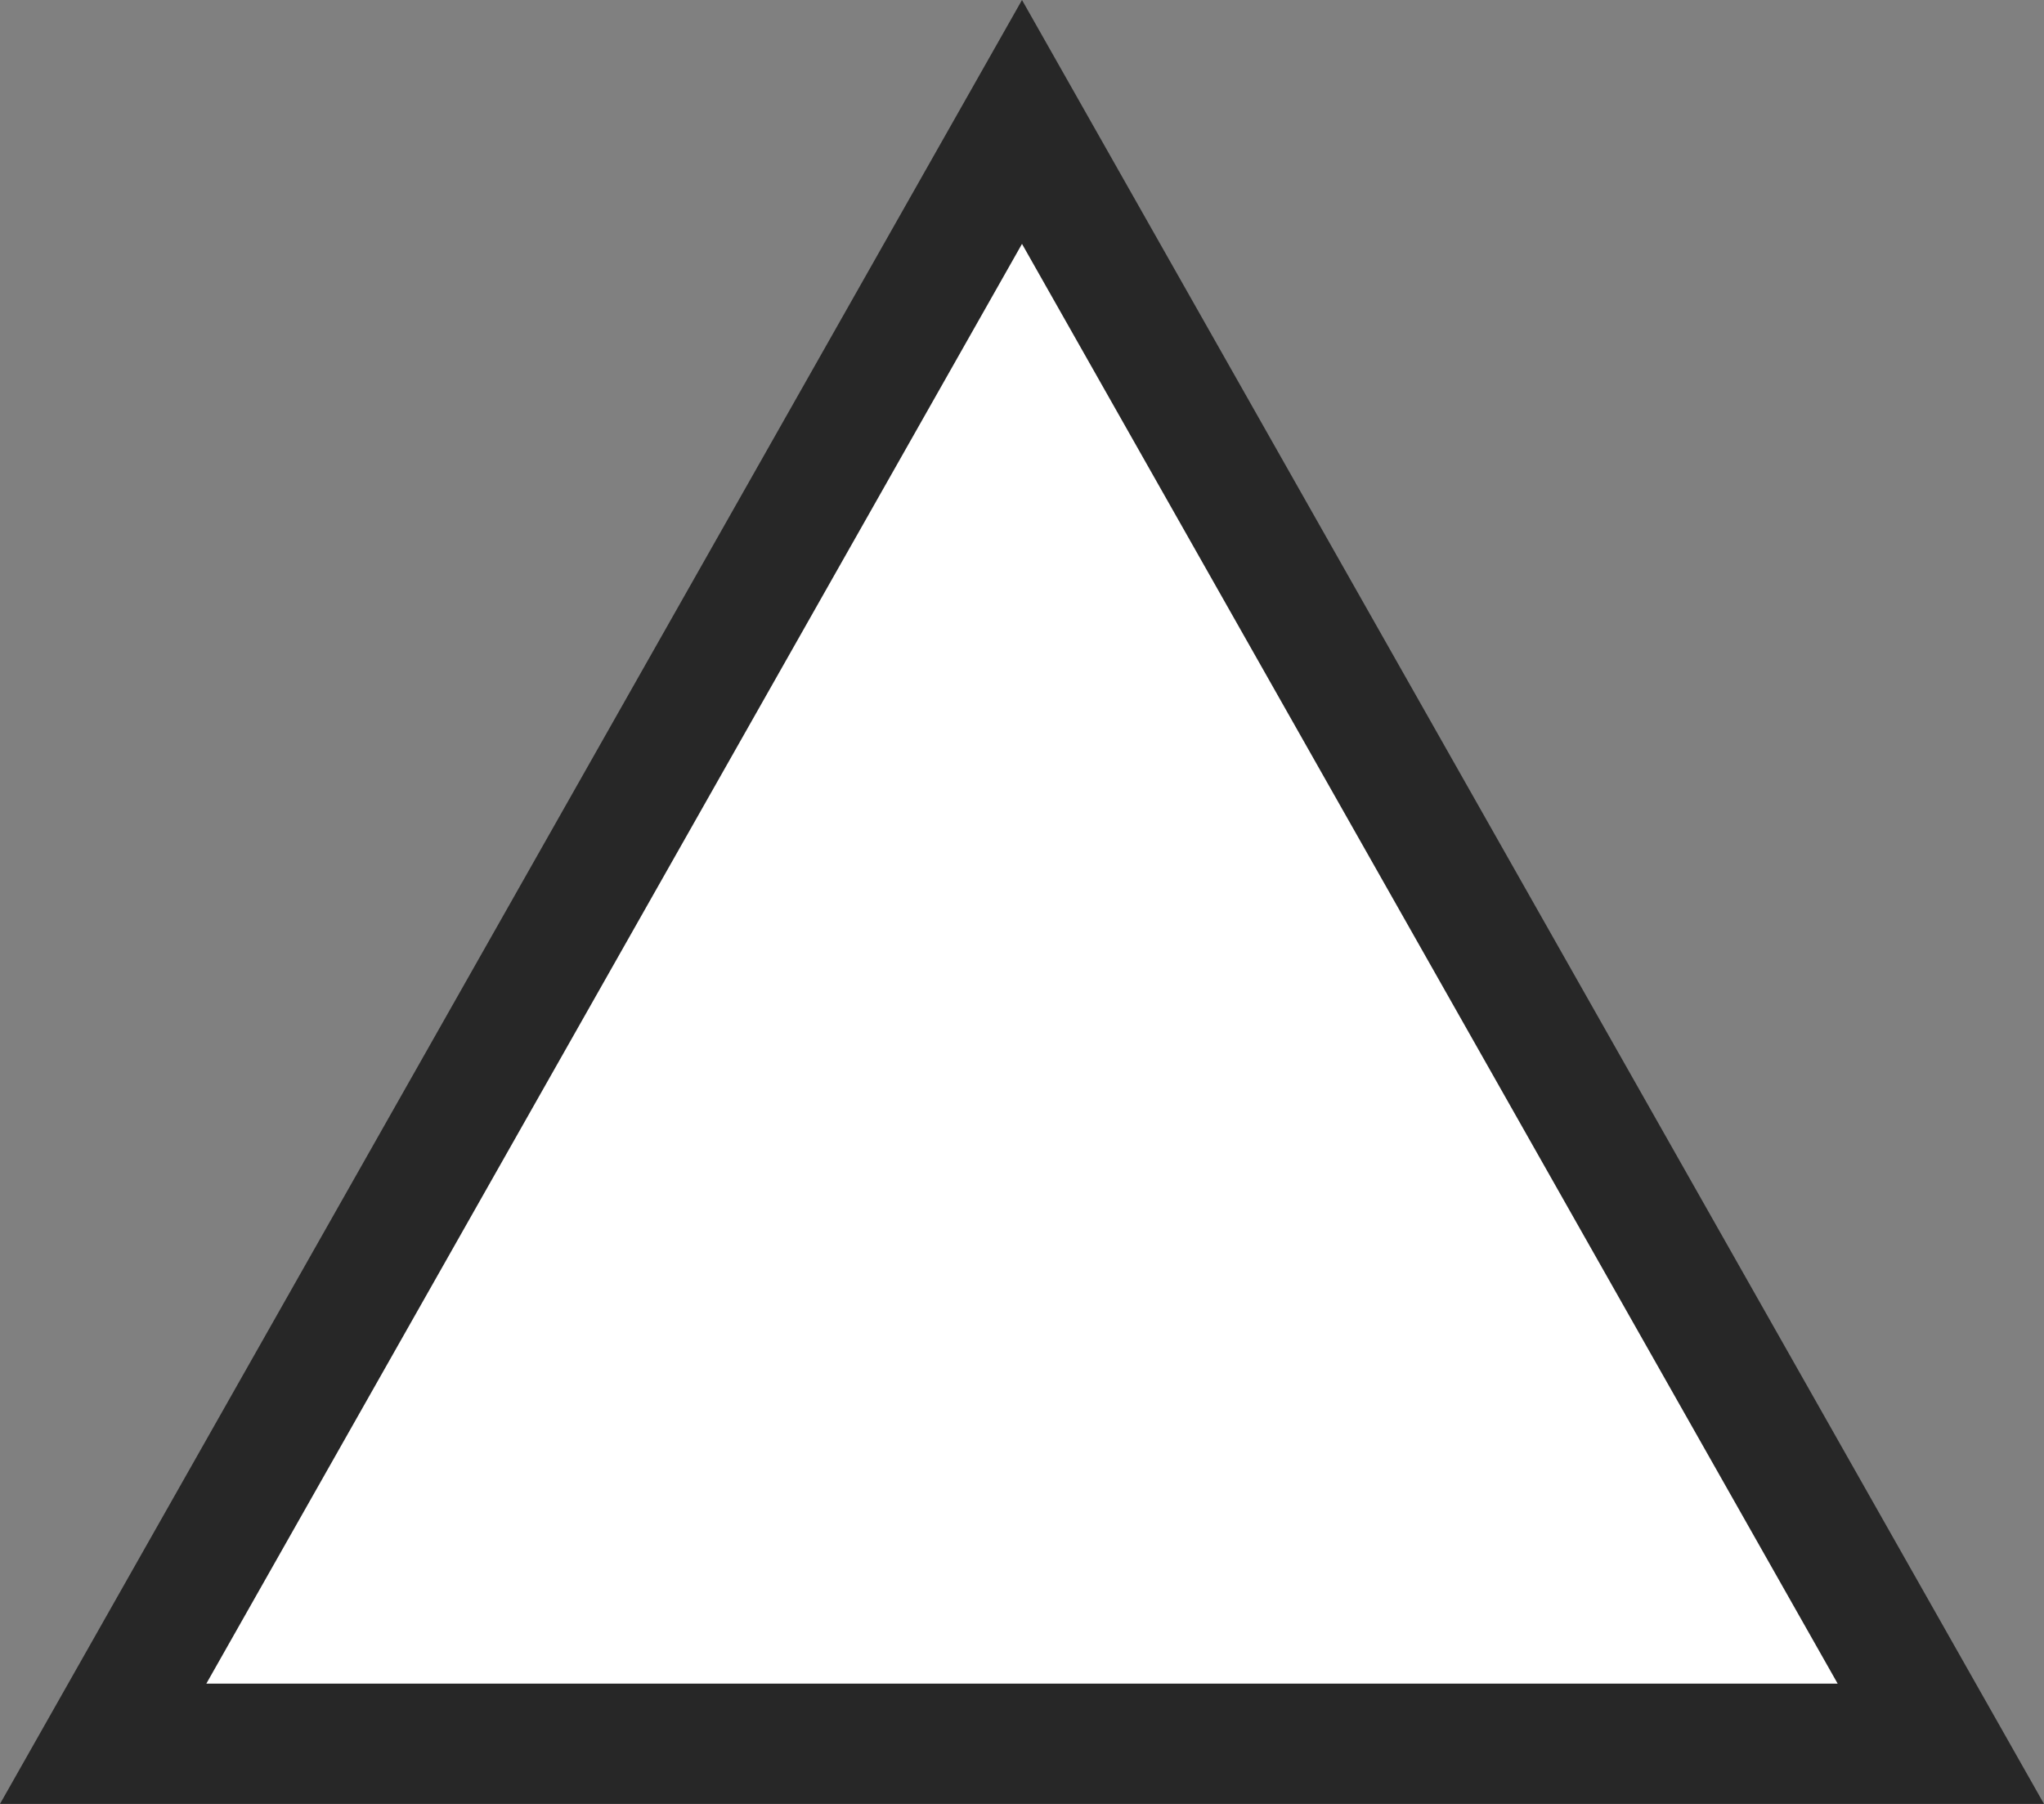 <svg xmlns="http://www.w3.org/2000/svg" width="17" height="15" viewBox="0 0 17 15">
  <rect x="0" y="0" width="17" height="15" fill="#808080" stroke="none"/>
  <g id="Polygon_76" data-name="Polygon 76" fill="#fff">
    <path d="M 16.142 14.5 L 0.858 14.5 L 8.5 1.014 L 16.142 14.5 Z" stroke="none"/>
    <path d="M 8.5 2.028 L 1.716 14 L 15.284 14 L 8.5 2.028 M 8.5 0 L 17 15 L 0 15 L 8.5 0 Z" stroke="none" fill="#272727"/>
  </g>
</svg>
